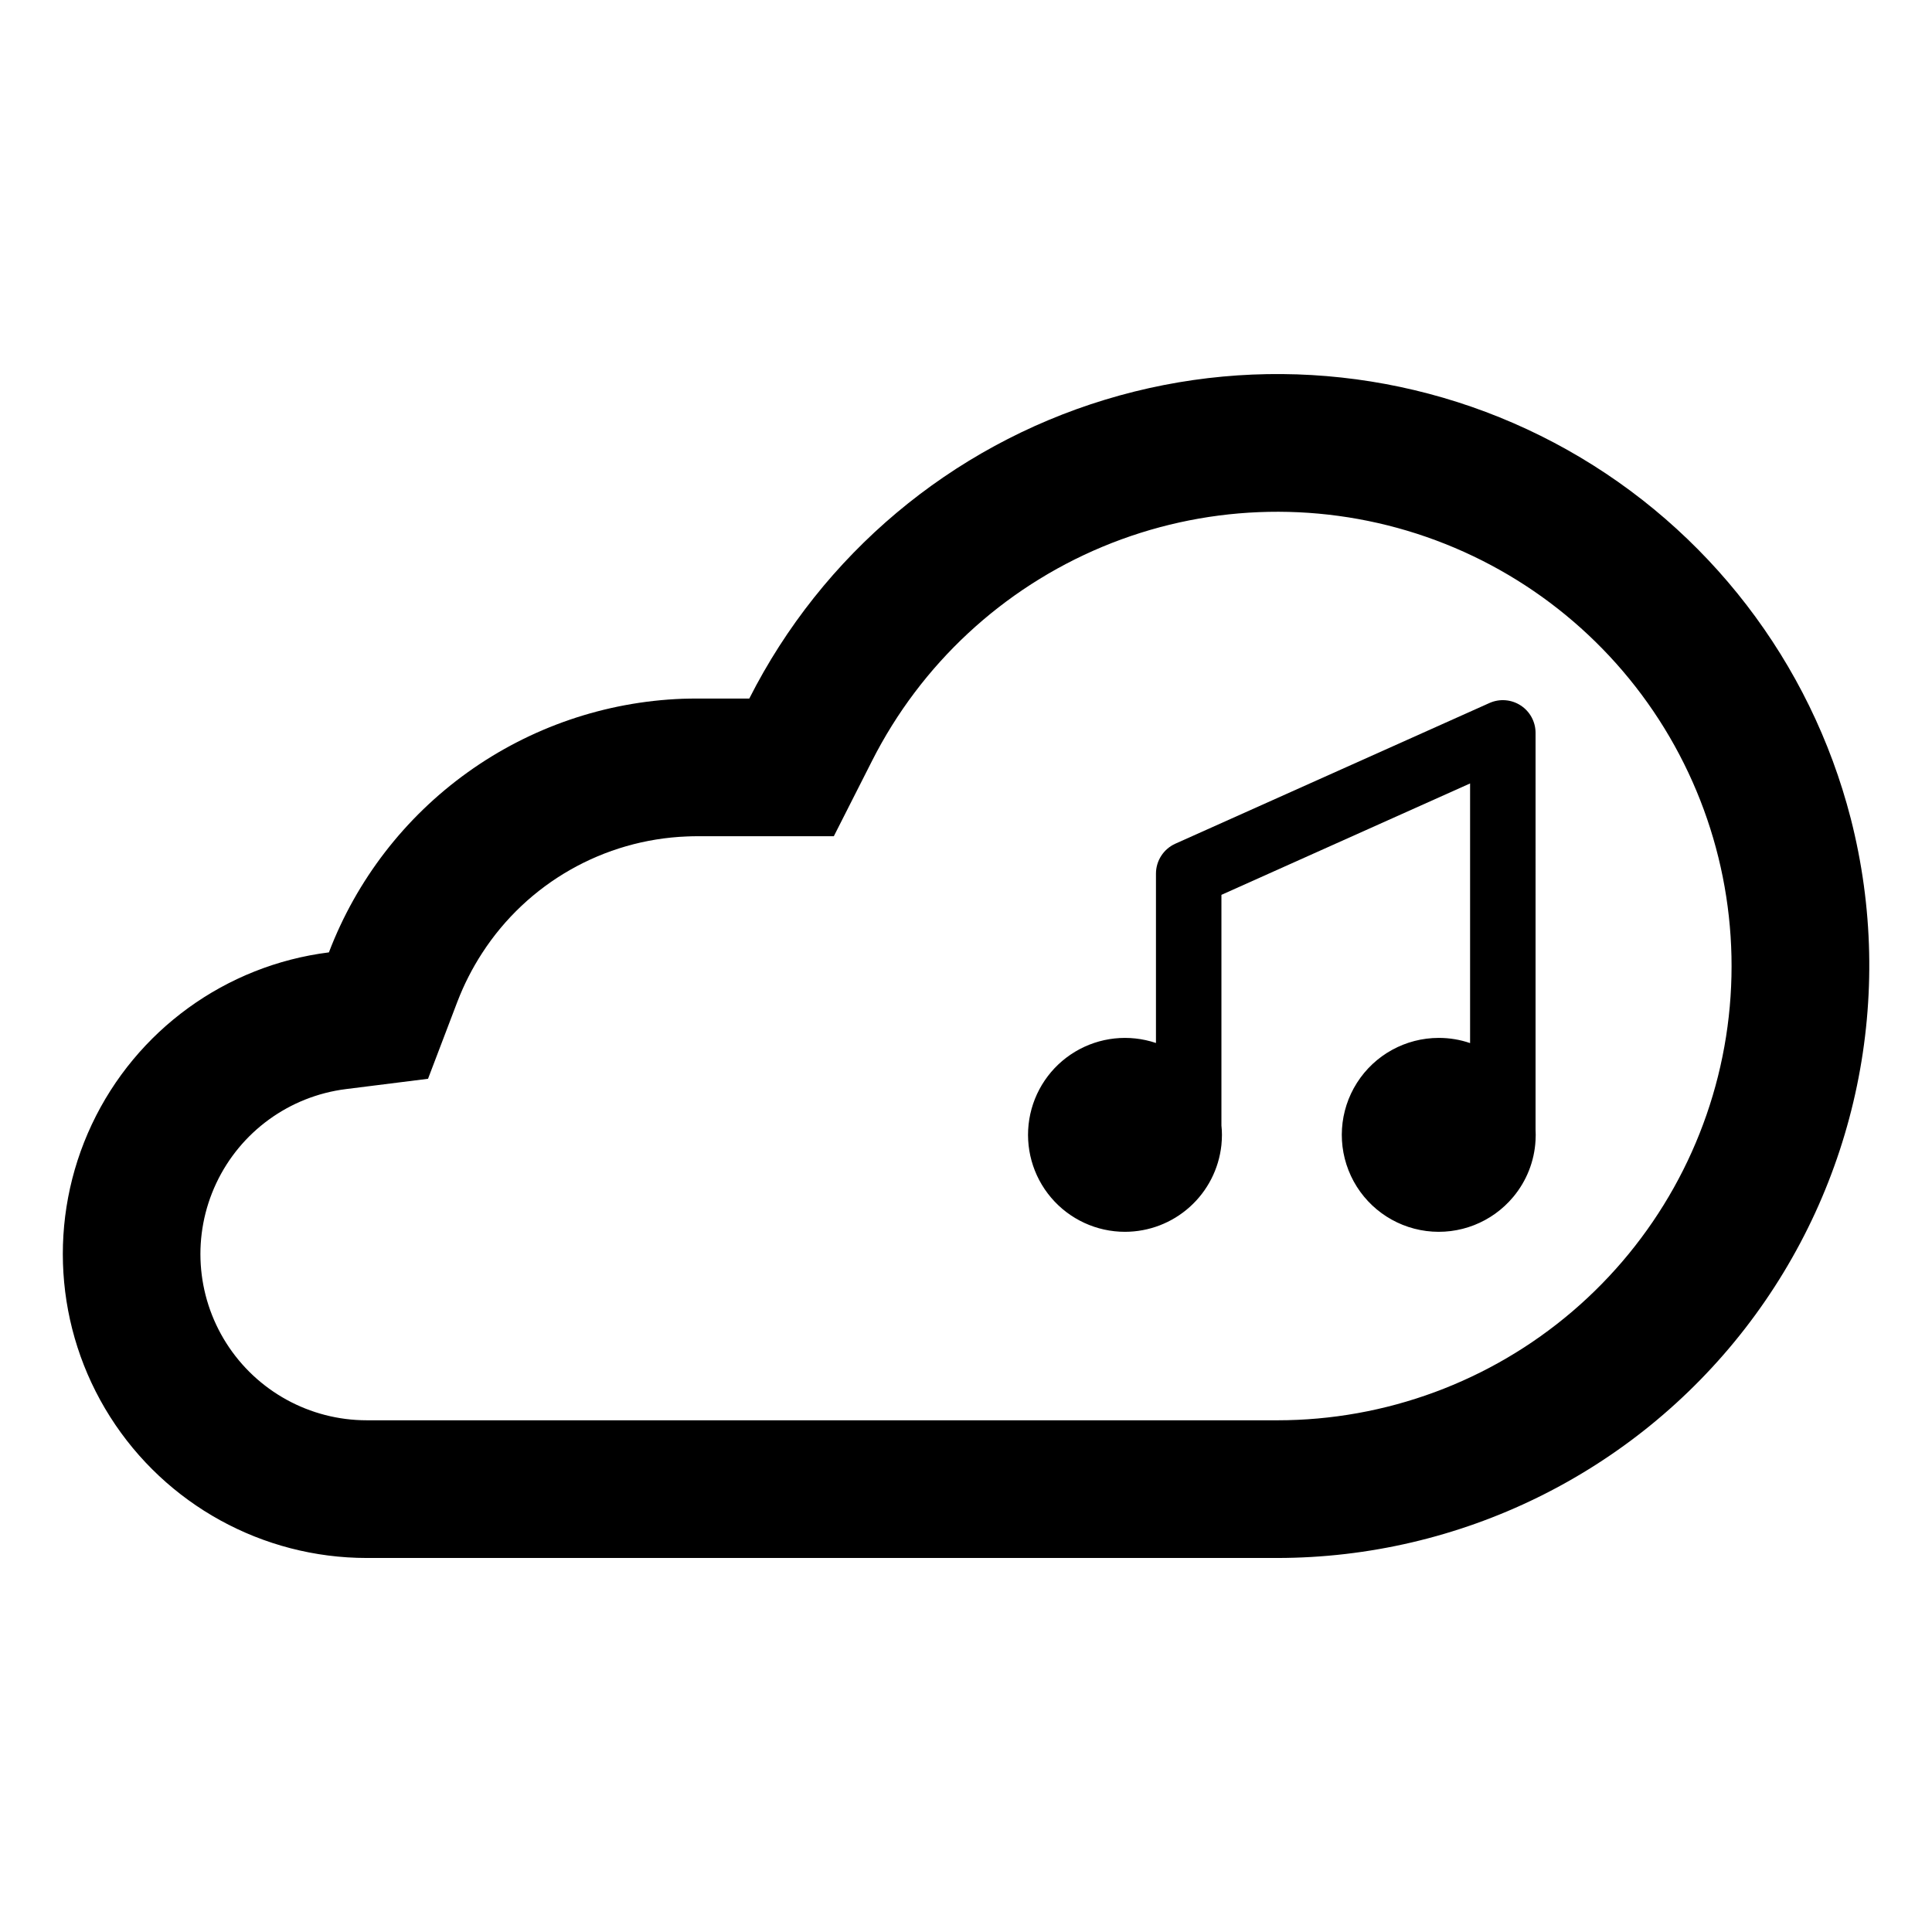 <?xml version="1.0" encoding="UTF-8"?>
<!-- Uploaded to: ICON Repo, www.svgrepo.com, Generator: ICON Repo Mixer Tools -->
<svg fill="#000000" width="800px" height="800px" version="1.1" viewBox="144 144 512 512" xmlns="http://www.w3.org/2000/svg">
 <g>
  <path d="m550.94 338.23c0.004-2.941-1.484-5.688-3.953-7.285-2.465-1.602-5.578-1.844-8.262-0.641l-83.258 37.289c-3.117 1.406-5.121 4.508-5.125 7.926v44.883c-7.148-2.41-14.992-1.559-21.453 2.328-6.465 3.887-10.891 10.418-12.113 17.859-1.219 7.441 0.891 15.047 5.773 20.793 4.883 5.75 12.043 9.062 19.586 9.059 6.34-0.004 12.453-2.352 17.168-6.594 4.715-4.238 7.699-10.066 8.379-16.371 0.094-0.906 0.141-1.816 0.145-2.727 0-0.824-0.043-1.652-0.137-2.473v-61.133l65.898-29.523v68.809c-2.672-0.918-5.477-1.379-8.301-1.375-8.789 0-16.965 4.492-21.68 11.906-4.719 7.414-5.316 16.723-1.594 24.68 3.727 7.961 11.258 13.461 19.973 14.59 8.715 1.129 17.402-2.277 23.031-9.023 3.535-4.219 5.613-9.469 5.914-14.965 0.035-0.496 0.047-0.996 0.047-1.492 0-0.473-0.012-0.945-0.039-1.414z"/>
  <path d="m634.46 360.88c-10.672-41.426-37.797-76.699-75.094-97.648-37.297-20.949-81.531-25.766-122.46-13.324-40.93 12.438-75.004 41.051-94.336 79.211h-13.867c-1.301 0-2.57 0.031-3.84 0.062-20.488 0.777-40.293 7.562-56.957 19.512-16.66 11.949-29.438 28.535-36.742 47.695-27.367 3.438-51.074 20.641-62.832 45.594-11.754 24.953-9.93 54.184 4.844 77.477 14.77 23.297 40.43 37.414 68.016 37.422h241.31c48.488-0.043 94.238-22.484 123.95-60.809 29.711-38.32 40.051-88.219 28.008-135.19zm-151.96 159.51h-241.31c-15.086 0.004-29.129-7.711-37.215-20.445-8.086-12.738-9.09-28.727-2.664-42.375 6.426-13.652 19.387-23.062 34.355-24.949l21.766-2.731 7.805-20.496h0.004c1.723-4.488 3.914-8.785 6.535-12.82 11.984-18.516 32.223-30.043 54.262-30.906 0.887-0.031 1.746-0.062 2.664-0.062h36.27l10.121-19.957c12.953-25.594 34.613-45.719 61.09-56.758 26.473-11.035 56.02-12.258 83.312-3.445 27.297 8.816 50.547 27.086 65.566 51.52 15.02 24.438 20.82 53.434 16.359 81.766-4.461 28.336-18.891 54.145-40.695 72.781-21.801 18.637-49.543 28.879-78.223 28.879z"/>
 </g>
</svg>